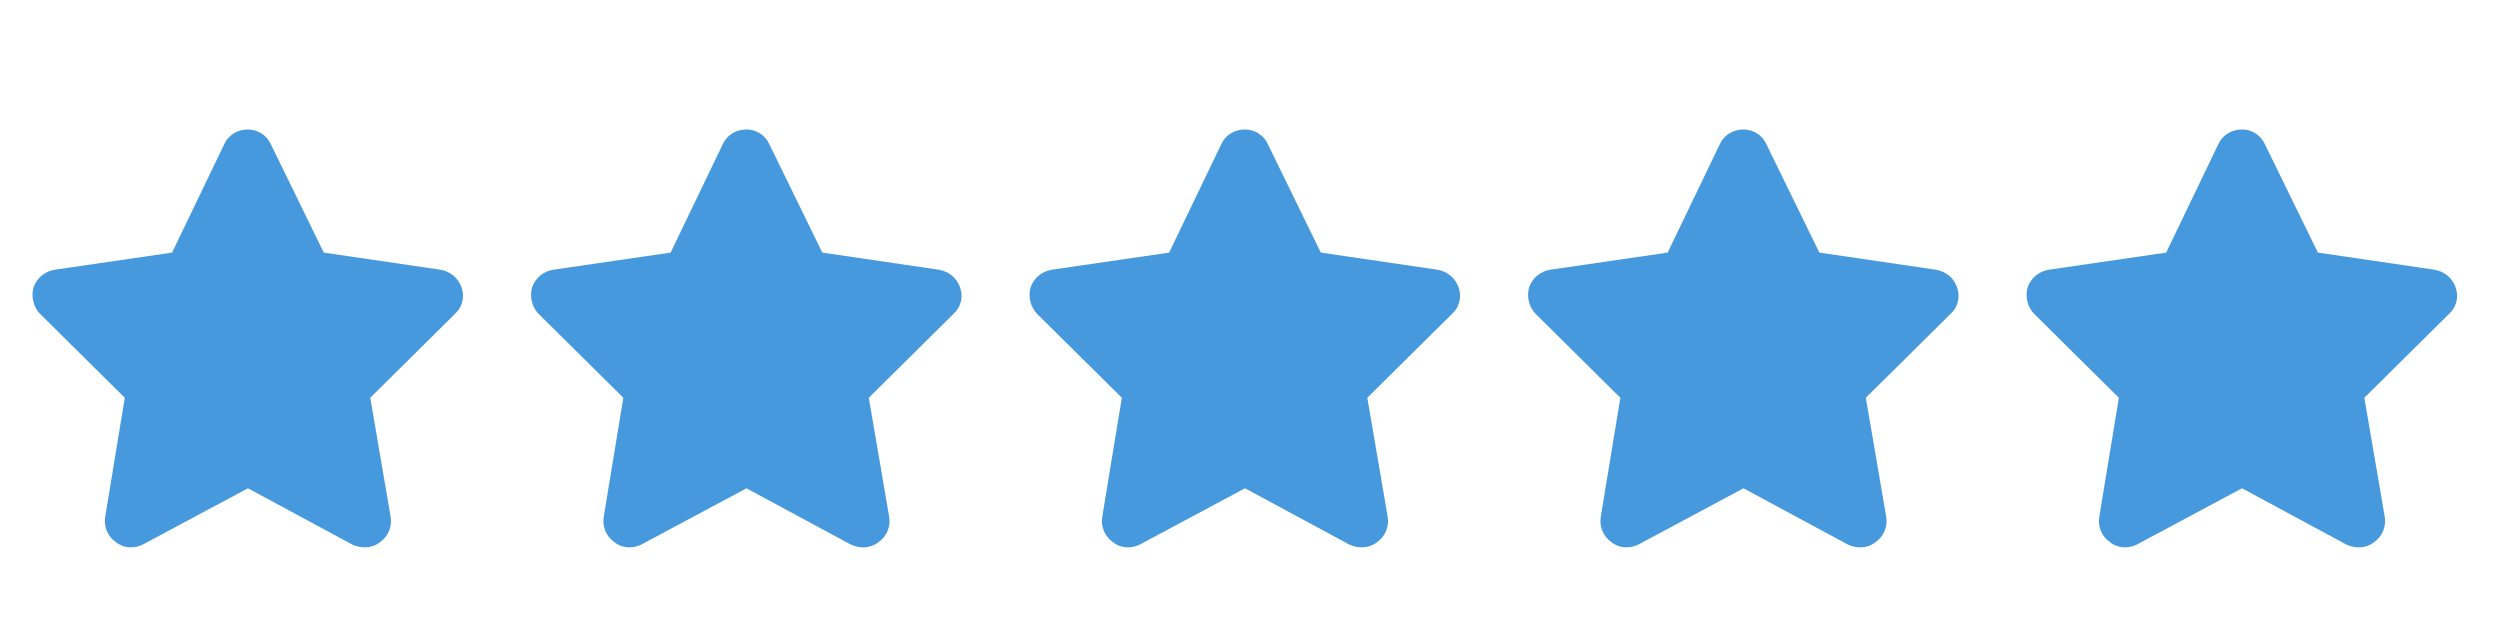 <svg xmlns="http://www.w3.org/2000/svg" fill="none" viewBox="0 0 121 31" height="31" width="121">
<path fill="#4699DD" d="M13.105 6.976L15.671 12.226L21.315 13.055C21.789 13.134 22.184 13.45 22.342 13.923C22.5 14.357 22.381 14.87 22.026 15.186L17.921 19.252L18.908 25.015C18.986 25.488 18.789 25.962 18.395 26.238C18 26.554 17.487 26.554 17.052 26.357L12 23.633L6.908 26.357C6.513 26.554 6 26.554 5.606 26.238C5.211 25.962 5.013 25.488 5.092 25.015L6.04 19.252L1.935 15.186C1.619 14.87 1.5 14.357 1.619 13.923C1.777 13.45 2.171 13.134 2.645 13.055L8.329 12.226L10.855 6.976C11.053 6.542 11.487 6.266 12 6.266C12.474 6.266 12.908 6.542 13.105 6.976Z"></path>
<path fill="#4699DD" d="M37.234 6.976L39.8 12.226L45.444 13.055C45.918 13.134 46.313 13.45 46.471 13.923C46.629 14.357 46.51 14.87 46.155 15.186L42.05 19.252L43.036 25.015C43.115 25.488 42.918 25.962 42.523 26.238C42.129 26.554 41.615 26.554 41.181 26.357L36.129 23.633L31.037 26.357C30.642 26.554 30.129 26.554 29.734 26.238C29.34 25.962 29.142 25.488 29.221 25.015L30.169 19.252L26.064 15.186C25.748 14.87 25.629 14.357 25.748 13.923C25.906 13.45 26.3 13.134 26.774 13.055L32.458 12.226L34.984 6.976C35.182 6.542 35.616 6.266 36.129 6.266C36.603 6.266 37.037 6.542 37.234 6.976Z"></path>
<path fill="#4699DD" d="M61.362 6.976L63.928 12.226L69.572 13.055C70.046 13.134 70.441 13.45 70.599 13.923C70.756 14.357 70.638 14.87 70.283 15.186L66.178 19.252L67.164 25.015C67.243 25.488 67.046 25.962 66.651 26.238C66.257 26.554 65.743 26.554 65.309 26.357L60.257 23.633L55.165 26.357C54.77 26.554 54.257 26.554 53.862 26.238C53.468 25.962 53.27 25.488 53.349 25.015L54.297 19.252L50.191 15.186C49.876 14.87 49.757 14.357 49.876 13.923C50.034 13.45 50.428 13.134 50.902 13.055L56.586 12.226L59.112 6.976C59.309 6.542 59.744 6.266 60.257 6.266C60.73 6.266 61.165 6.542 61.362 6.976Z"></path>
<path fill="#4699DD" d="M85.491 6.976L88.057 12.226L93.701 13.055C94.175 13.134 94.57 13.45 94.727 13.923C94.885 14.357 94.767 14.87 94.412 15.186L90.306 19.252L91.293 25.015C91.372 25.488 91.175 25.962 90.78 26.238C90.385 26.554 89.872 26.554 89.438 26.357L84.386 23.633L79.294 26.357C78.899 26.554 78.386 26.554 77.991 26.238C77.597 25.962 77.399 25.488 77.478 25.015L78.425 19.252L74.32 15.186C74.005 14.87 73.886 14.357 74.005 13.923C74.162 13.45 74.557 13.134 75.031 13.055L80.715 12.226L83.241 6.976C83.438 6.542 83.873 6.266 84.386 6.266C84.859 6.266 85.294 6.542 85.491 6.976Z"></path>
<path fill="#4699DD" d="M109.619 6.976L112.185 12.226L117.829 13.055C118.303 13.134 118.697 13.45 118.855 13.923C119.013 14.357 118.895 14.87 118.54 15.186L114.434 19.252L115.421 25.015C115.5 25.488 115.303 25.962 114.908 26.238C114.513 26.554 114 26.554 113.566 26.357L108.514 23.633L103.422 26.357C103.027 26.554 102.514 26.554 102.119 26.238C101.724 25.962 101.527 25.488 101.606 25.015L102.553 19.252L98.448 15.186C98.132 14.87 98.014 14.357 98.132 13.923C98.29 13.45 98.685 13.134 99.159 13.055L104.843 12.226L107.369 6.976C107.566 6.542 108.001 6.266 108.514 6.266C108.987 6.266 109.422 6.542 109.619 6.976Z"></path>
</svg>
